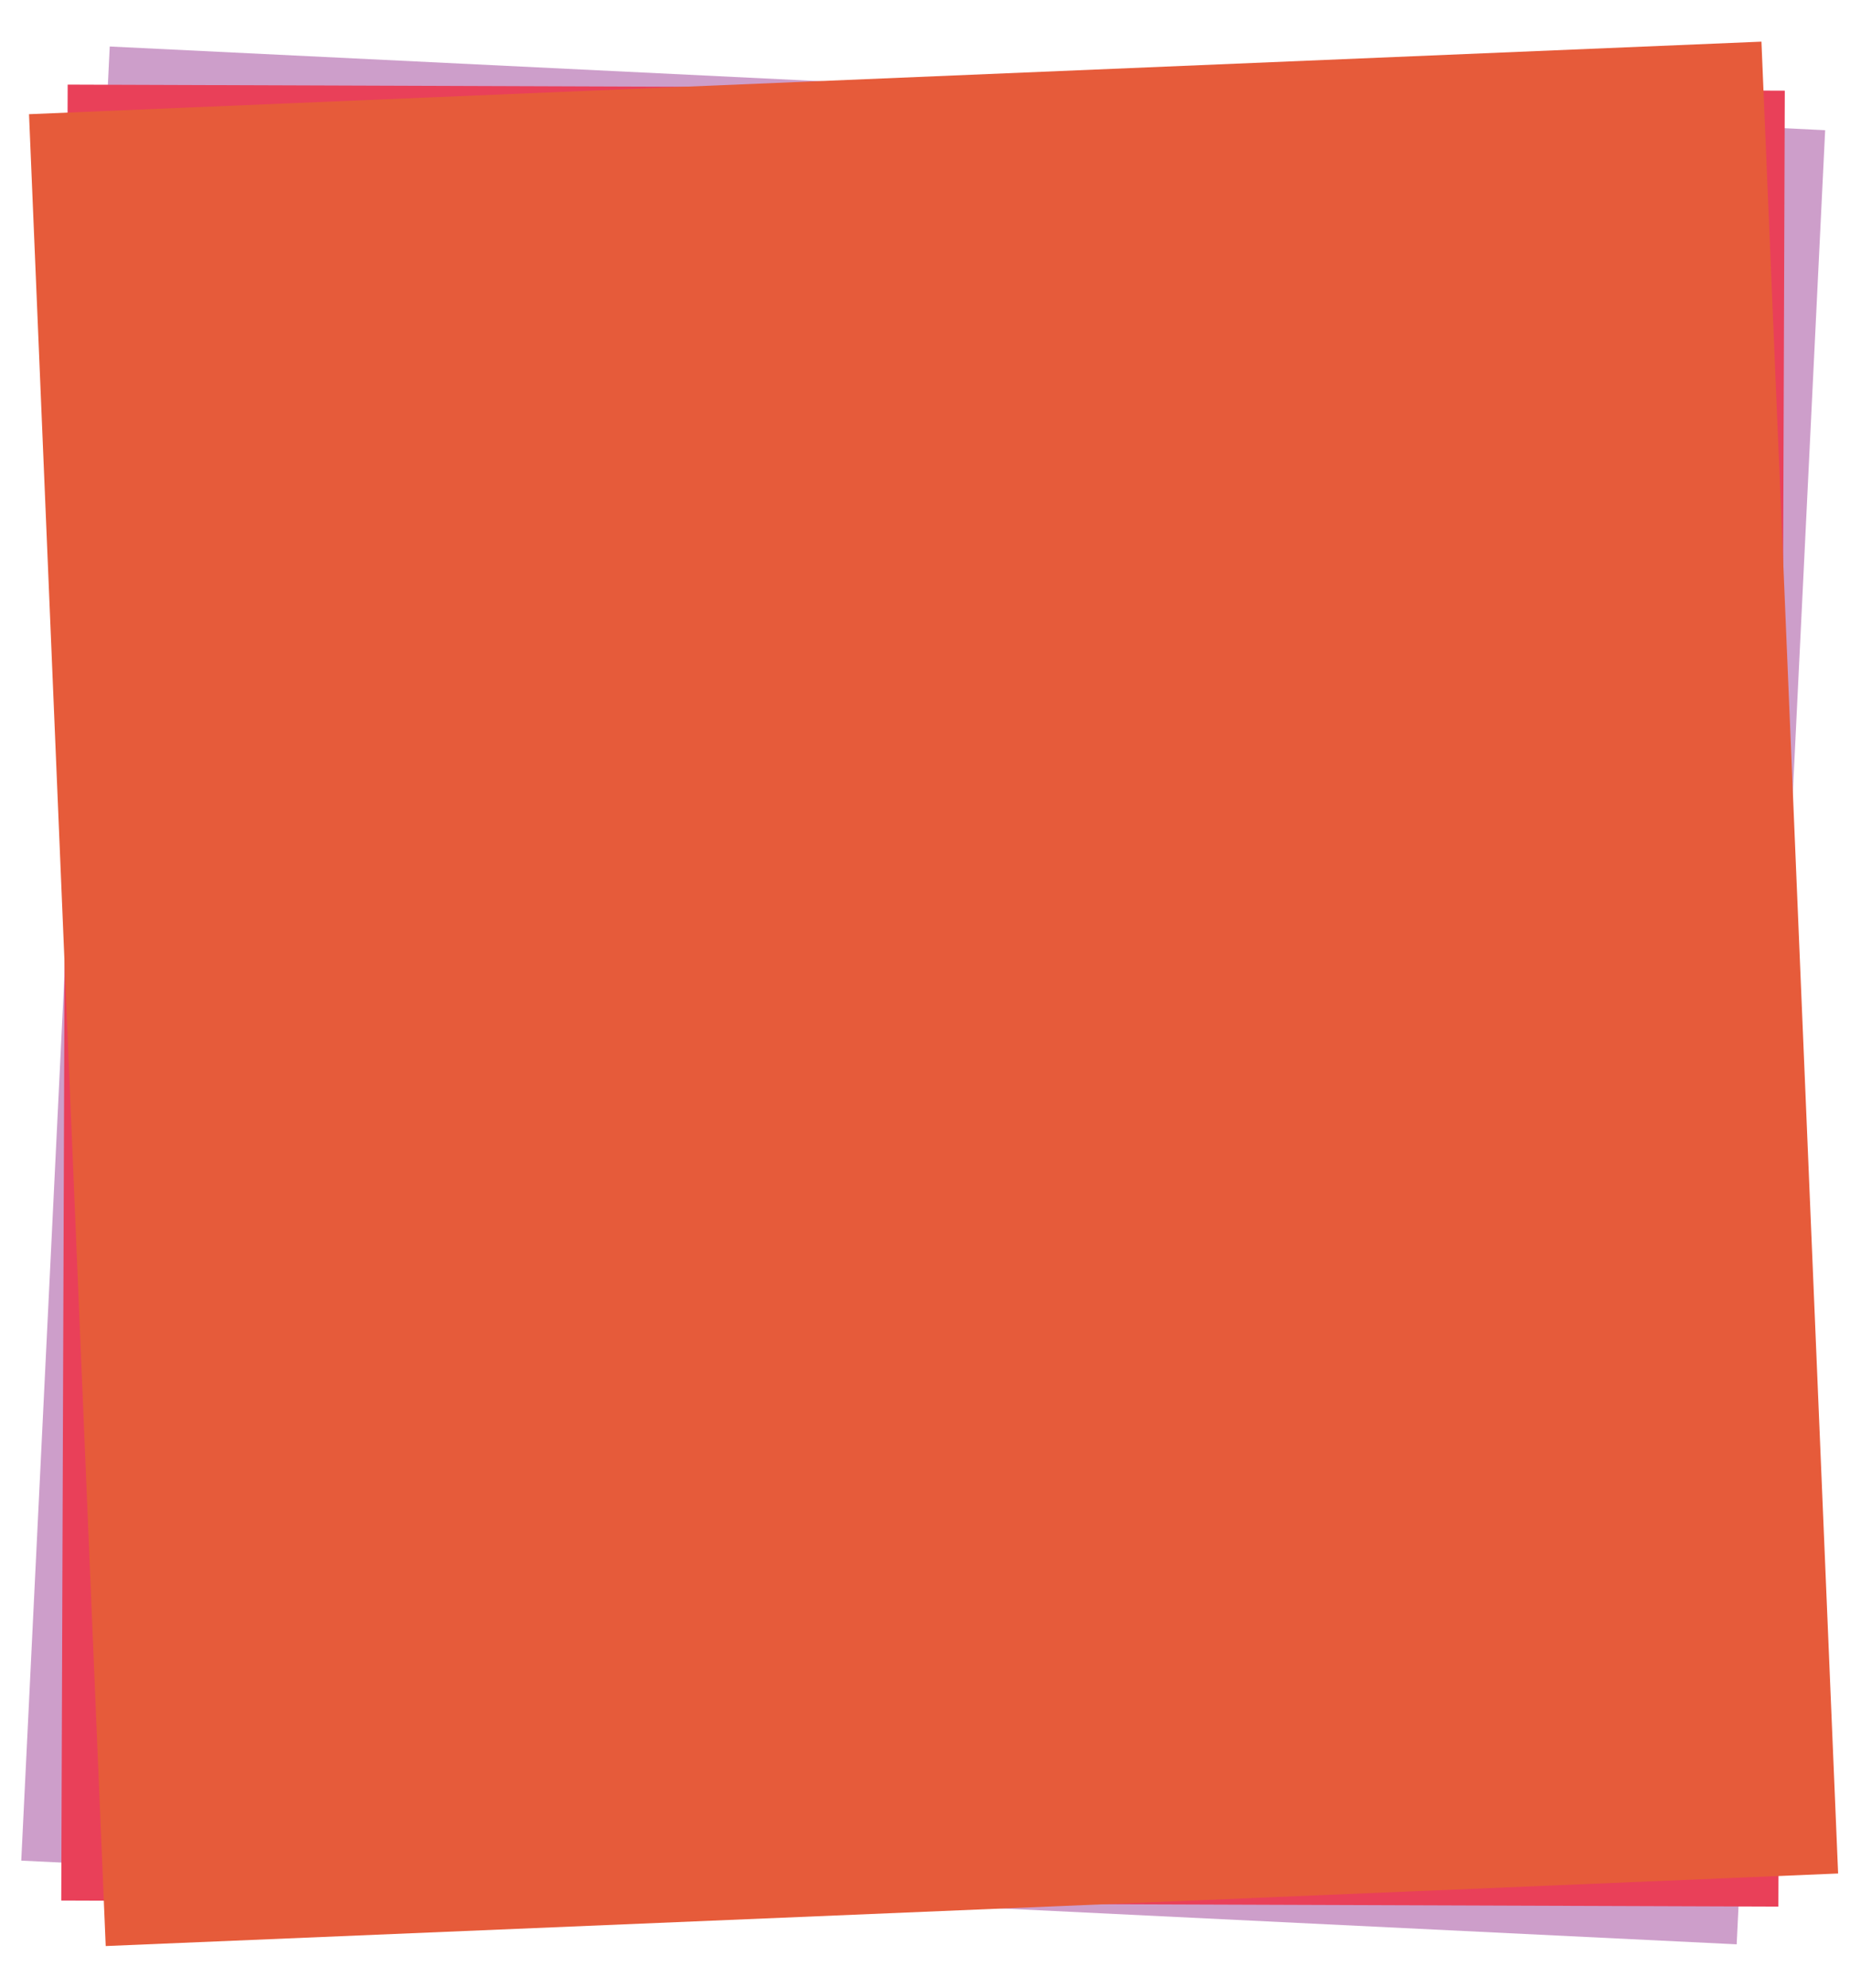 <?xml version="1.0" encoding="utf-8"?>
<!-- Generator: Adobe Illustrator 26.0.1, SVG Export Plug-In . SVG Version: 6.00 Build 0)  -->
<svg version="1.1" xmlns="http://www.w3.org/2000/svg" xmlns:xlink="http://www.w3.org/1999/xlink" x="0px" y="0px"
	 viewBox="0 0 511 549" style="enable-background:new 0 0 511 549;" xml:space="preserve">
<style type="text/css">
	.st0{opacity:0.5;fill:#9C3F96;}
	.st1{fill:#E94059;}
	.st2{fill:#E65B3A;}
</style>
<g id="Layer_2">
	
		<rect x="4.3" y="37.8" transform="matrix(4.873393e-02 -0.999 0.999 4.873393e-02 -32.1 516.295)" class="st0" width="501.5" height="474.3"/>
	
		<rect x="4.3" y="37.8" transform="matrix(3.532386e-03 -1 1 3.532386e-03 -20.897 529.031)" class="st1" width="501.5" height="474.3"/>
</g>
<g id="Layer_1">
	
		<rect x="18.4" y="21.3" transform="matrix(0.999 -4.182690e-02 4.182690e-02 0.999 -11.256 11.028)" class="st2" width="479" height="506.4"/>
</g>
</svg>
